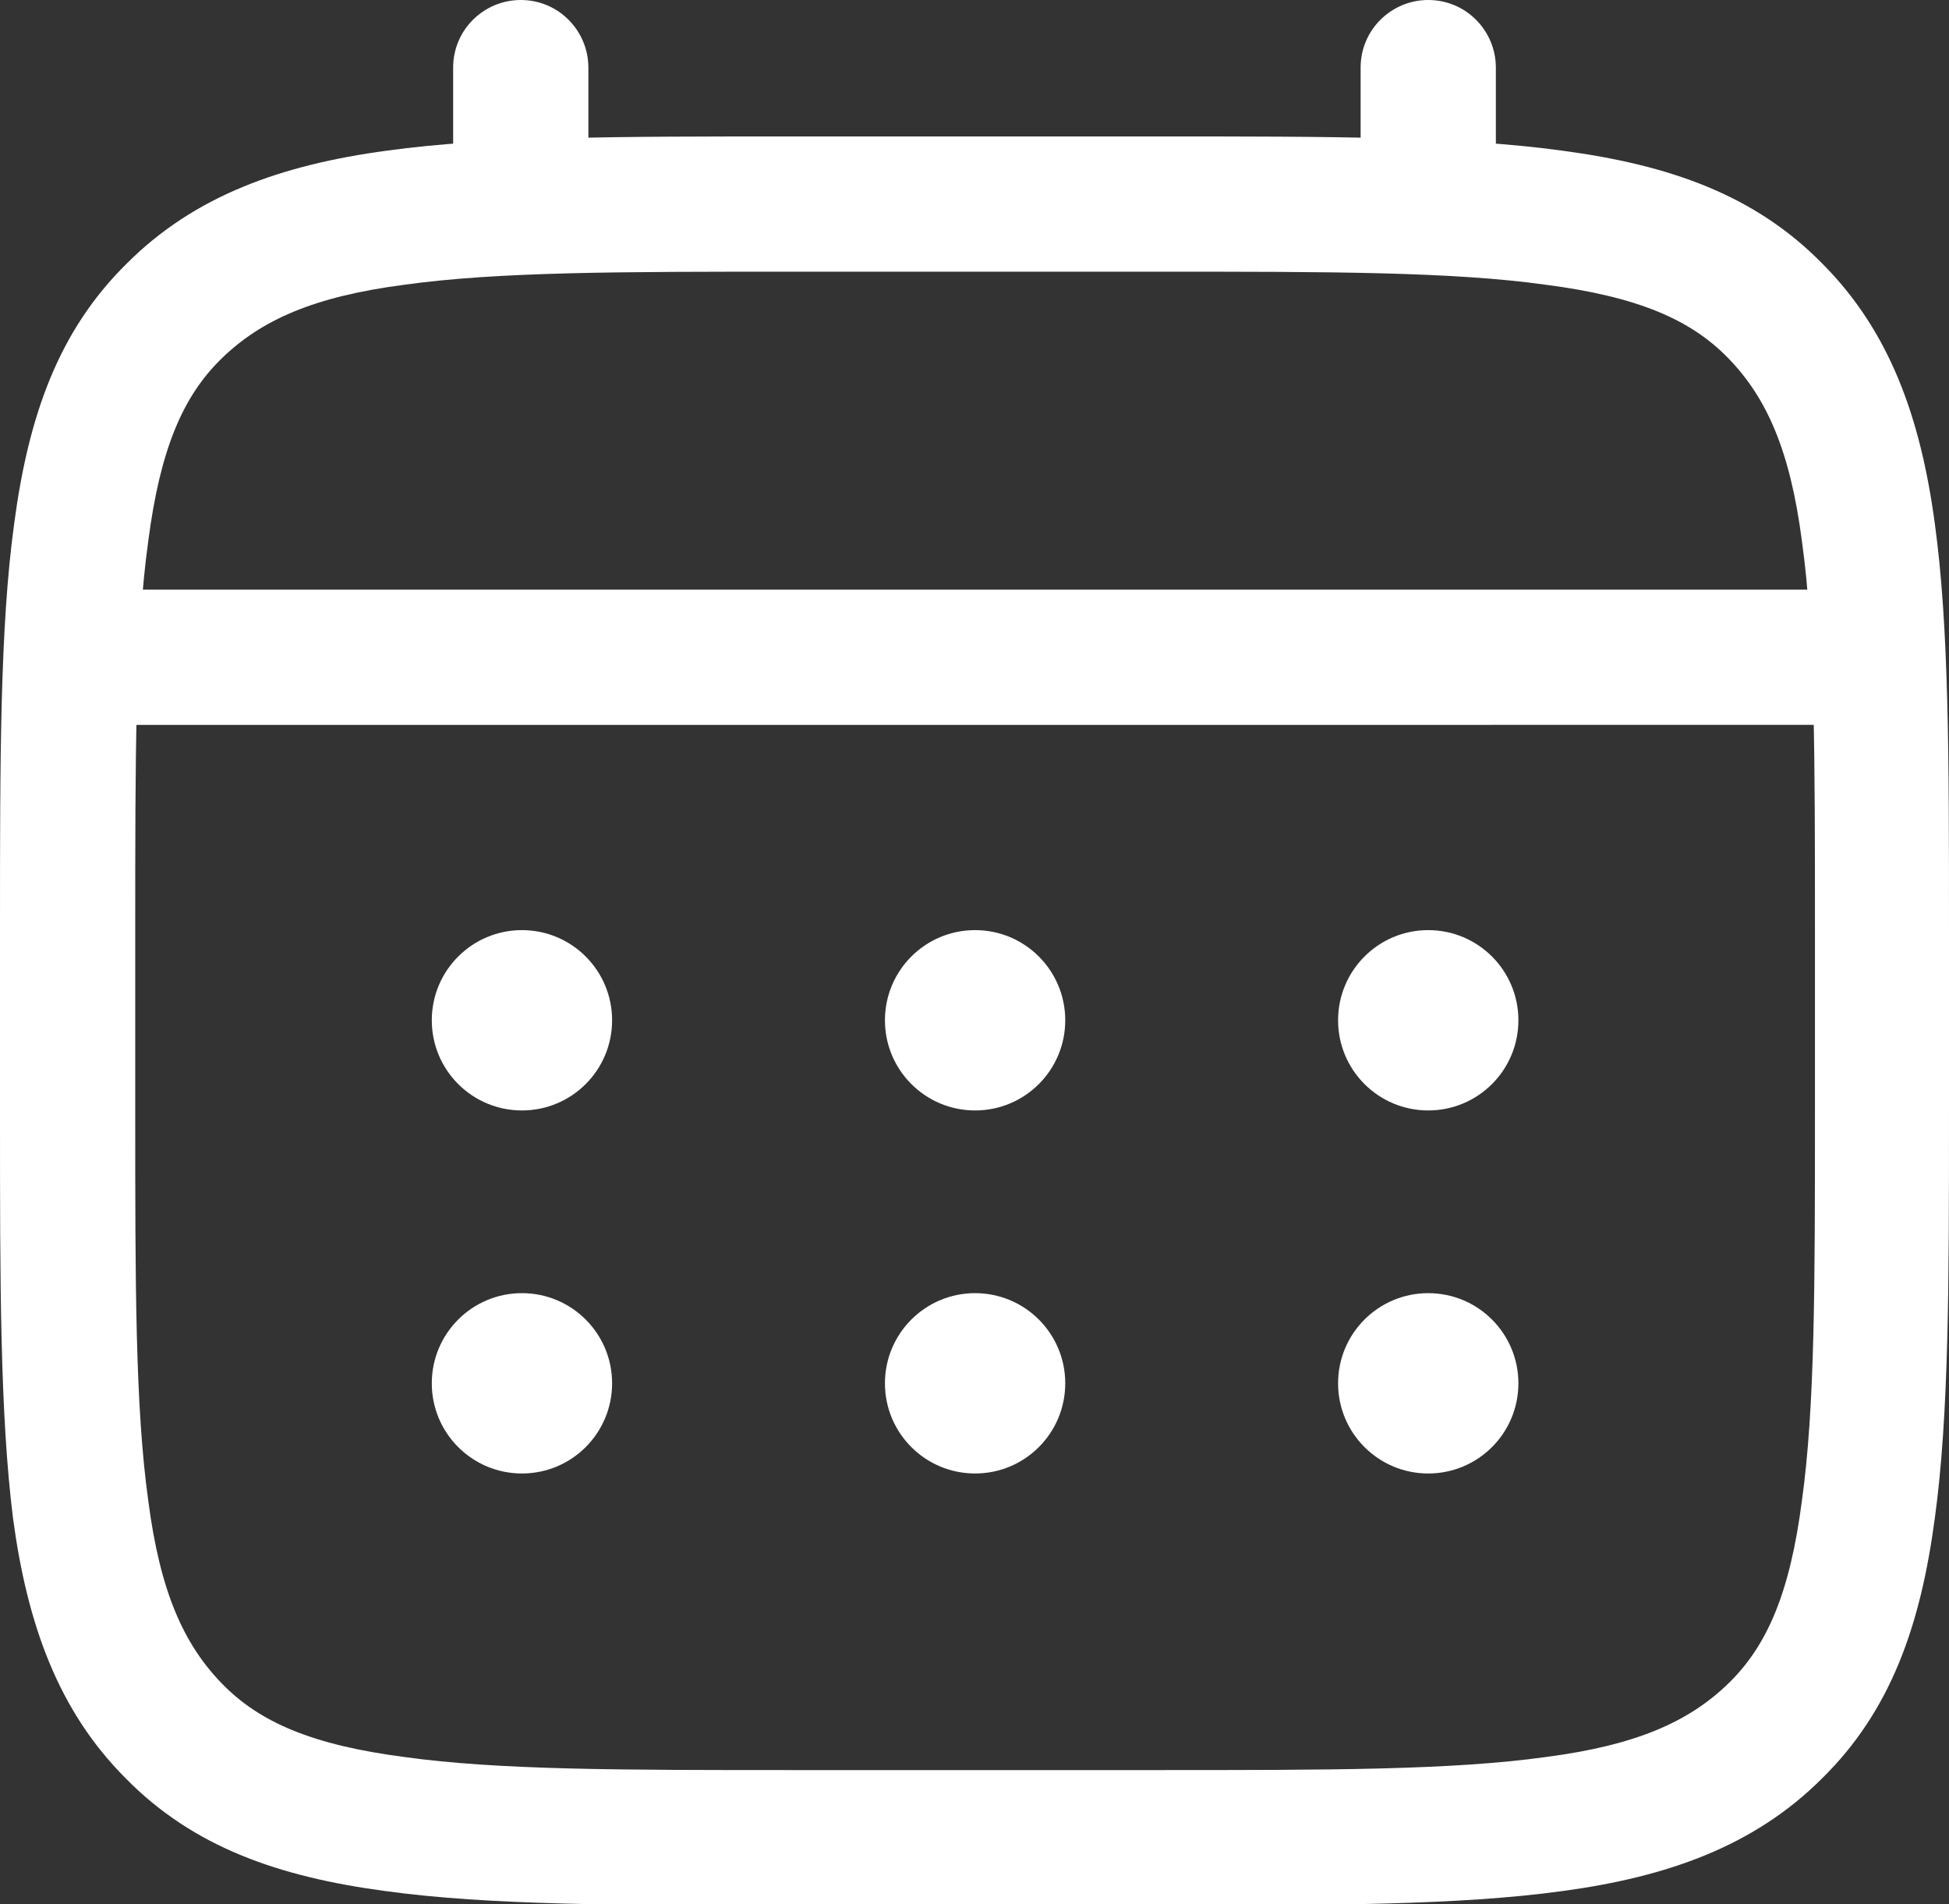 <?xml version="1.0" encoding="UTF-8"?>
<svg id="Layer_2" data-name="Layer 2" xmlns="http://www.w3.org/2000/svg" viewBox="0 0 16.43 16.05">
  <rect x="0" y="0" width="16.43" height="16.05" fill="#333333" stroke="none"/>
  <defs>
    <style>
      .cls-1, .cls-2 {
        fill: #fff;
      }

      .cls-2 {
        fill-rule: evenodd;
      }
    </style>
  </defs>
  <g id="Layer_1-2" data-name="Layer 1">
    <g>
      <path class="cls-2" d="M4.39,0c.32,0,.57.26.57.57v1.15c0,.32-.26.57-.57.57s-.57-.26-.57-.57V.57c0-.32.26-.57.57-.57Z"/>
      <path class="cls-2" d="M12.04,0c.32,0,.57.26.57.57v1.15c0,.32-.26.57-.57.57s-.57-.26-.57-.57V.57c0-.32.26-.57.57-.57Z"/>
      <path class="cls-2" d="M.38,5.54c0-.32.26-.57.57-.57h14.52c.32,0,.57.26.57.57s-.26.57-.57.57H.96c-.32,0-.57-.26-.57-.57Z"/>
      <g>
        <path class="cls-2" d="M6.64,1.15h3.14c1.4,0,2.52,0,3.39.12.9.12,1.62.37,2.19.95.57.57.83,1.3.95,2.19.12.87.12,1.98.12,3.39v1.61c0,1.4,0,2.52-.12,3.39-.12.9-.37,1.62-.95,2.19-.57.57-1.3.83-2.19.95-.87.12-1.98.12-3.39.12h-3.14c-1.4,0-2.52,0-3.39-.12-.9-.12-1.62-.37-2.19-.95-.57-.57-.83-1.3-.95-2.19C0,11.92,0,10.81,0,9.41v-1.61c0-1.4,0-2.52.12-3.39.12-.9.37-1.62.95-2.19.57-.57,1.3-.83,2.19-.95.87-.12,1.98-.12,3.39-.12ZM3.41,2.4c-.77.1-1.21.3-1.54.62s-.52.77-.62,1.54c-.11.79-.11,1.82-.11,3.28v1.53c0,1.46,0,2.49.11,3.28.1.77.3,1.21.62,1.54s.77.52,1.54.62c.79.11,1.82.11,3.28.11h3.06c1.46,0,2.49,0,3.28-.11.77-.1,1.21-.3,1.54-.62s.52-.77.62-1.54c.11-.79.11-1.82.11-3.28v-1.53c0-1.46,0-2.49-.11-3.28-.1-.77-.3-1.21-.62-1.54s-.77-.52-1.54-.62c-.79-.11-1.82-.11-3.28-.11h-3.06c-1.46,0-2.49,0-3.28.11Z"/>
        <path class="cls-1" d="M12.8,11.66c0,.42-.34.76-.76.76s-.76-.34-.76-.76.34-.76.76-.76.76.34.76.76Z"/>
        <path class="cls-1" d="M12.8,8.6c0,.42-.34.76-.76.76s-.76-.34-.76-.76.34-.76.76-.76.76.34.76.76Z"/>
        <path class="cls-1" d="M8.98,11.66c0,.42-.34.76-.76.76s-.76-.34-.76-.76.34-.76.76-.76.76.34.76.76Z"/>
        <path class="cls-1" d="M8.98,8.6c0,.42-.34.76-.76.76s-.76-.34-.76-.76.34-.76.76-.76.76.34.76.76Z"/>
        <path class="cls-1" d="M5.16,11.66c0,.42-.34.76-.76.76s-.76-.34-.76-.76.34-.76.76-.76.76.34.76.76Z"/>
        <path class="cls-1" d="M5.16,8.6c0,.42-.34.76-.76.76s-.76-.34-.76-.76.34-.76.76-.76.76.34.76.76Z"/>
      </g>
    </g>
  </g>
</svg>